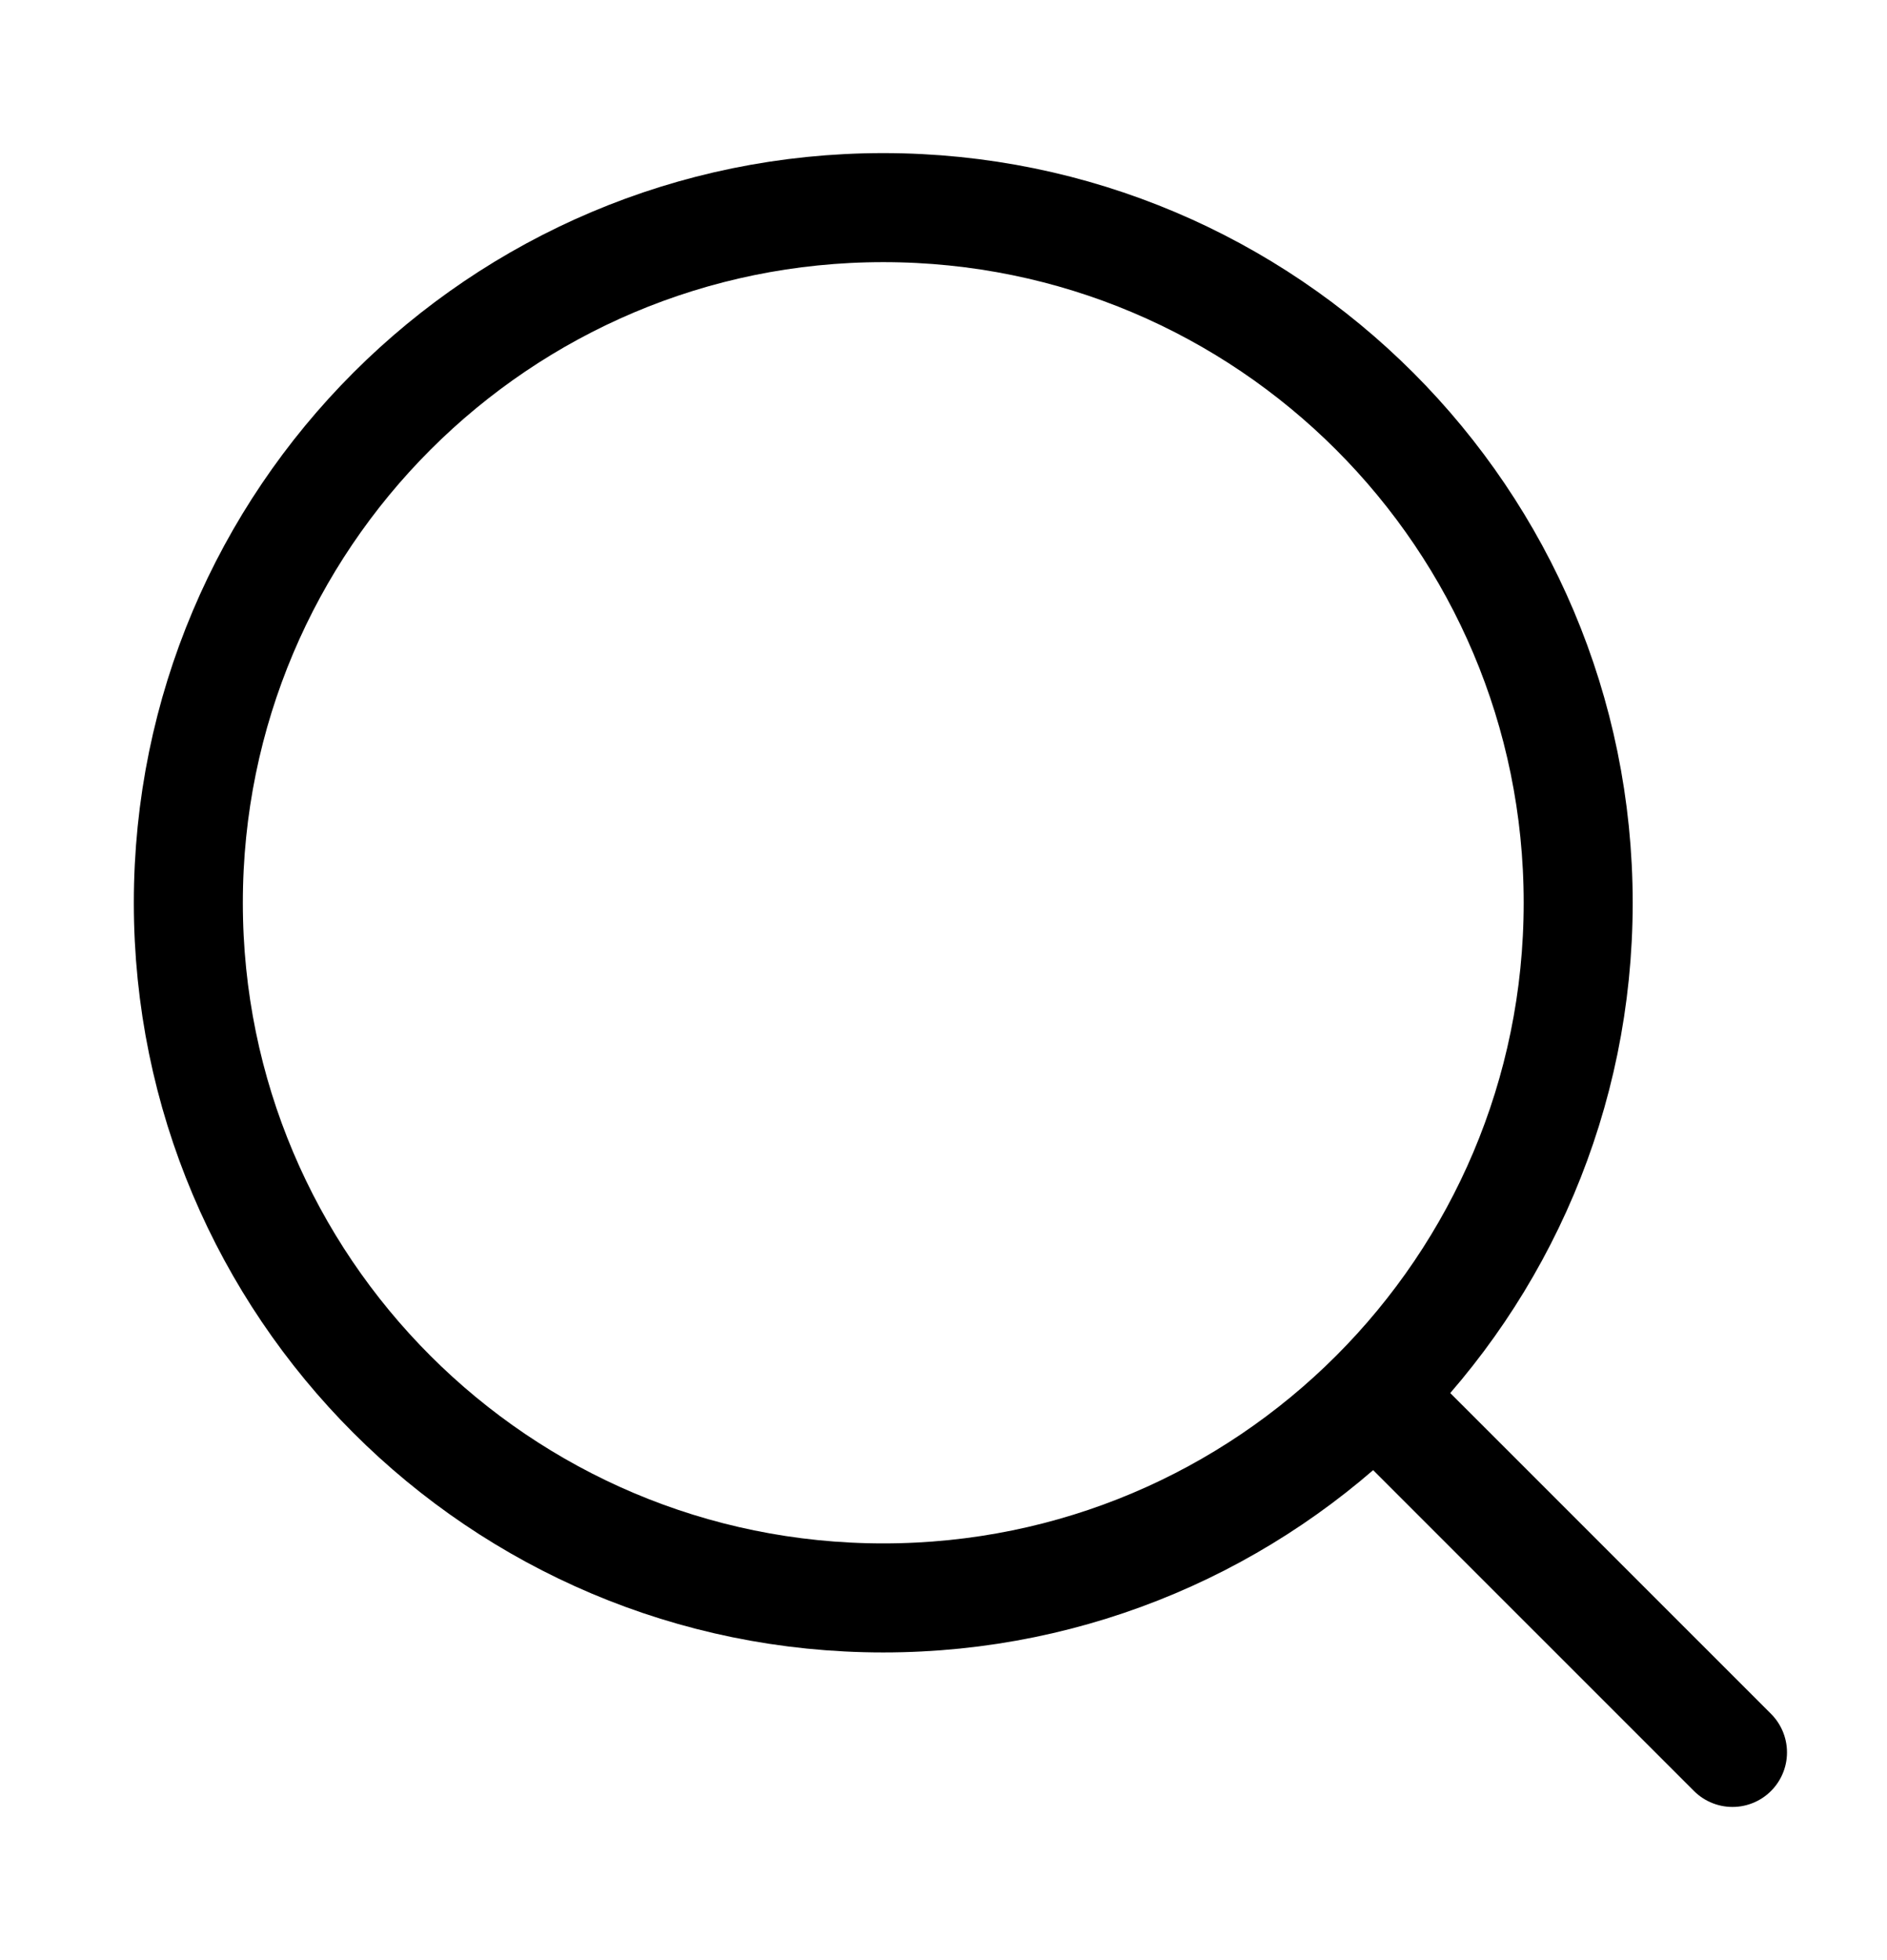 <svg width="26" height="27" viewBox="0 0 26 27" fill="none" xmlns="http://www.w3.org/2000/svg">
<path d="M19.083 19.352L23.871 24.139" stroke="black" stroke-width="1.502" stroke-linecap="round" stroke-linejoin="round"/>
<path d="M21.745 12.436C21.745 7.147 17.459 2.86 12.17 2.86C6.882 2.86 2.595 7.147 2.595 12.436C2.595 17.724 6.882 22.011 12.17 22.011C17.459 22.011 21.745 17.724 21.745 12.436Z" stroke="black" stroke-width="1.502" stroke-linejoin="round"/>
</svg>
